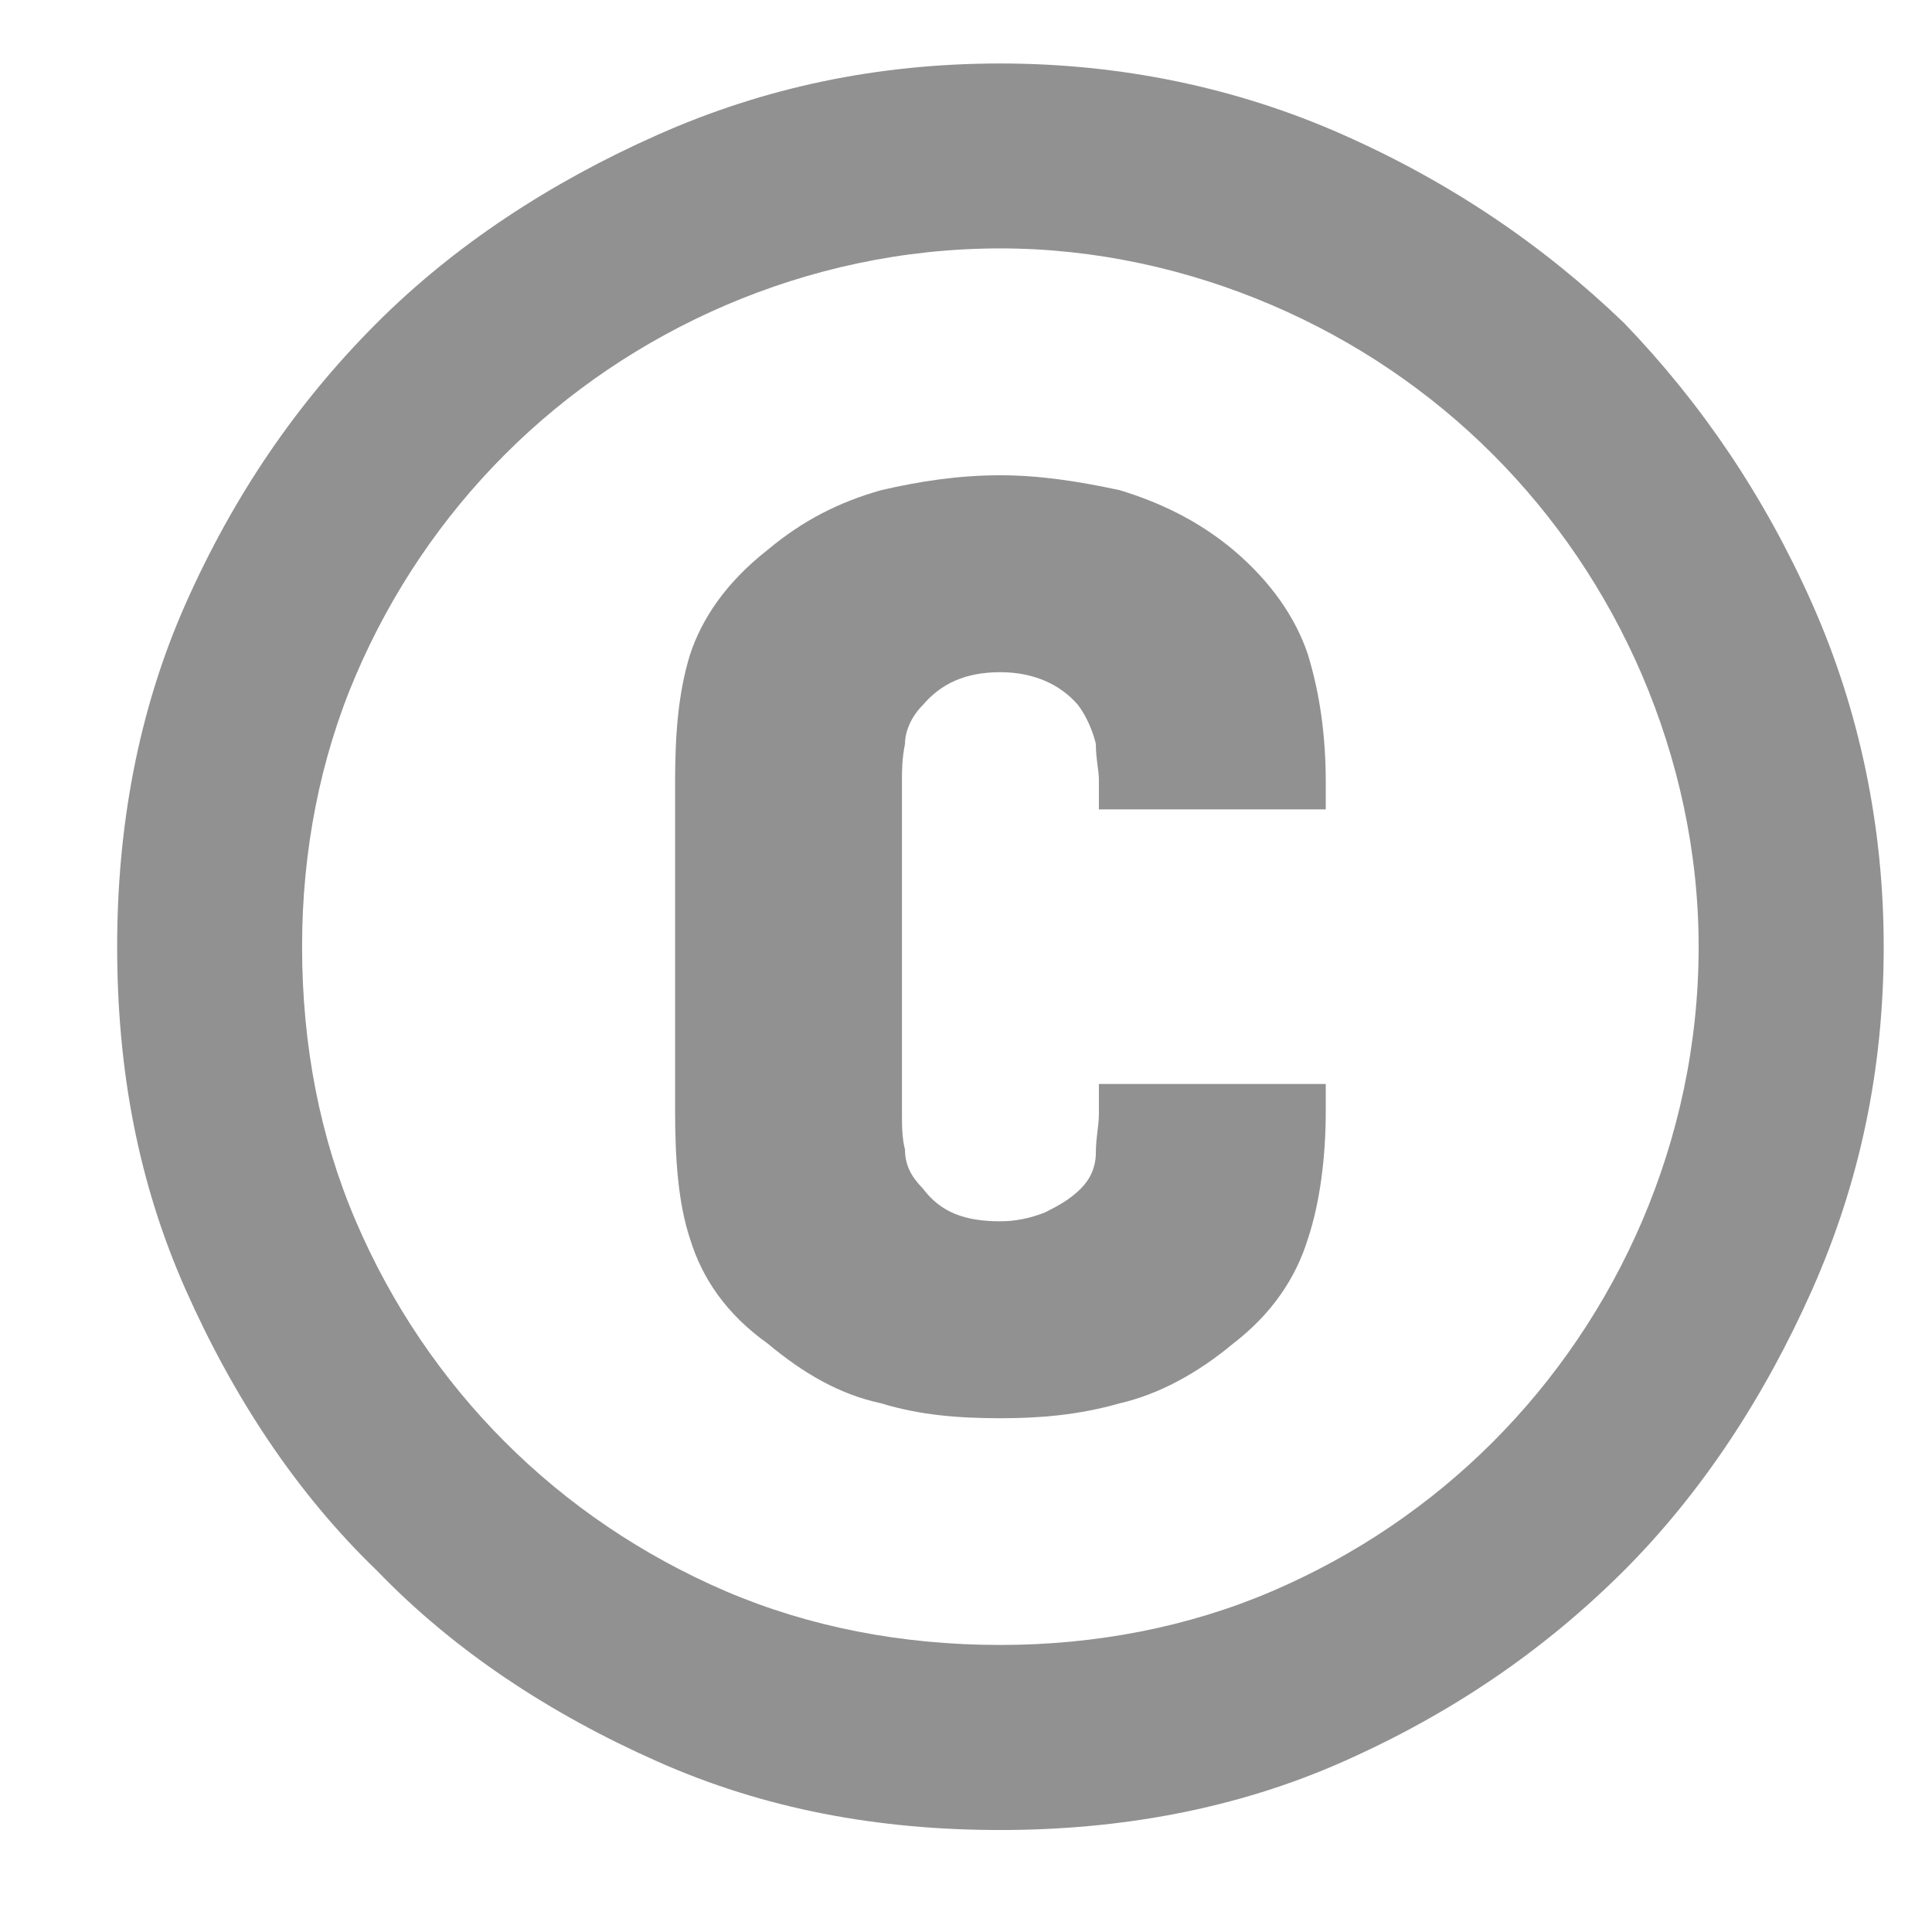 <svg
  width="14"
  height="14"
  viewBox="0 0 14 14"
  fill="none"
  xmlns="http://www.w3.org/2000/svg"
>
  <path
    d="M9.607 5.865H7.963V5.649C7.963 5.584 7.941 5.498 7.941 5.39C7.92 5.303 7.877 5.195 7.812 5.109C7.682 4.957 7.487 4.871 7.249 4.871C6.99 4.871 6.817 4.957 6.687 5.109C6.601 5.195 6.558 5.303 6.558 5.39C6.536 5.498 6.536 5.584 6.536 5.649V8.071C6.536 8.158 6.536 8.244 6.558 8.331C6.558 8.439 6.601 8.525 6.687 8.612C6.817 8.785 6.99 8.85 7.249 8.85C7.358 8.85 7.466 8.828 7.574 8.785C7.66 8.741 7.747 8.698 7.833 8.612C7.898 8.547 7.941 8.46 7.941 8.352C7.941 8.244 7.963 8.158 7.963 8.071V7.855H9.607V8.05C9.607 8.395 9.563 8.72 9.477 8.979C9.39 9.26 9.217 9.52 8.936 9.736C8.677 9.952 8.396 10.104 8.114 10.169C7.812 10.255 7.531 10.277 7.249 10.277C6.947 10.277 6.666 10.255 6.385 10.169C6.082 10.104 5.822 9.952 5.563 9.736C5.26 9.52 5.087 9.26 5.001 8.979C4.914 8.72 4.892 8.395 4.892 8.05V5.671C4.892 5.325 4.914 5.022 5.001 4.741C5.087 4.482 5.26 4.222 5.563 3.984C5.822 3.768 6.082 3.638 6.385 3.552C6.666 3.487 6.947 3.444 7.249 3.444C7.531 3.444 7.812 3.487 8.114 3.552C8.396 3.638 8.677 3.768 8.936 3.984C9.217 4.222 9.39 4.482 9.477 4.741C9.563 5.022 9.607 5.325 9.607 5.671V5.865ZM2.189 6.86C2.189 7.574 2.319 8.244 2.579 8.85C2.838 9.455 3.206 9.996 3.66 10.45C4.114 10.904 4.655 11.271 5.26 11.531C5.866 11.79 6.536 11.92 7.249 11.92C7.941 11.92 8.612 11.79 9.217 11.531C9.823 11.271 10.363 10.904 10.817 10.45C11.271 9.996 11.639 9.455 11.899 8.85C12.158 8.244 12.309 7.574 12.309 6.86C12.309 6.168 12.158 5.498 11.899 4.892C11.639 4.287 11.271 3.746 10.817 3.292C10.363 2.838 9.823 2.471 9.217 2.211C8.612 1.952 7.941 1.8 7.249 1.8C6.536 1.8 5.866 1.952 5.26 2.211C4.655 2.471 4.114 2.838 3.66 3.292C3.206 3.746 2.838 4.287 2.579 4.892C2.319 5.498 2.189 6.168 2.189 6.86ZM0.849 6.86C0.849 5.995 1 5.152 1.346 4.373C1.692 3.595 2.146 2.925 2.73 2.341C3.292 1.779 3.984 1.324 4.763 0.978C5.541 0.632 6.363 0.46 7.249 0.46C8.114 0.46 8.958 0.632 9.736 0.978C10.515 1.324 11.185 1.779 11.769 2.341C12.331 2.925 12.785 3.595 13.131 4.373C13.477 5.152 13.65 5.995 13.65 6.86C13.65 7.747 13.477 8.568 13.131 9.347C12.785 10.125 12.331 10.817 11.769 11.38C11.185 11.963 10.515 12.418 9.736 12.764C8.958 13.11 8.114 13.261 7.249 13.261C6.363 13.261 5.541 13.11 4.763 12.764C3.984 12.418 3.292 11.963 2.73 11.38C2.146 10.817 1.692 10.125 1.346 9.347C1 8.568 0.849 7.747 0.849 6.86Z"
    fill="#919191"
  />
</svg>